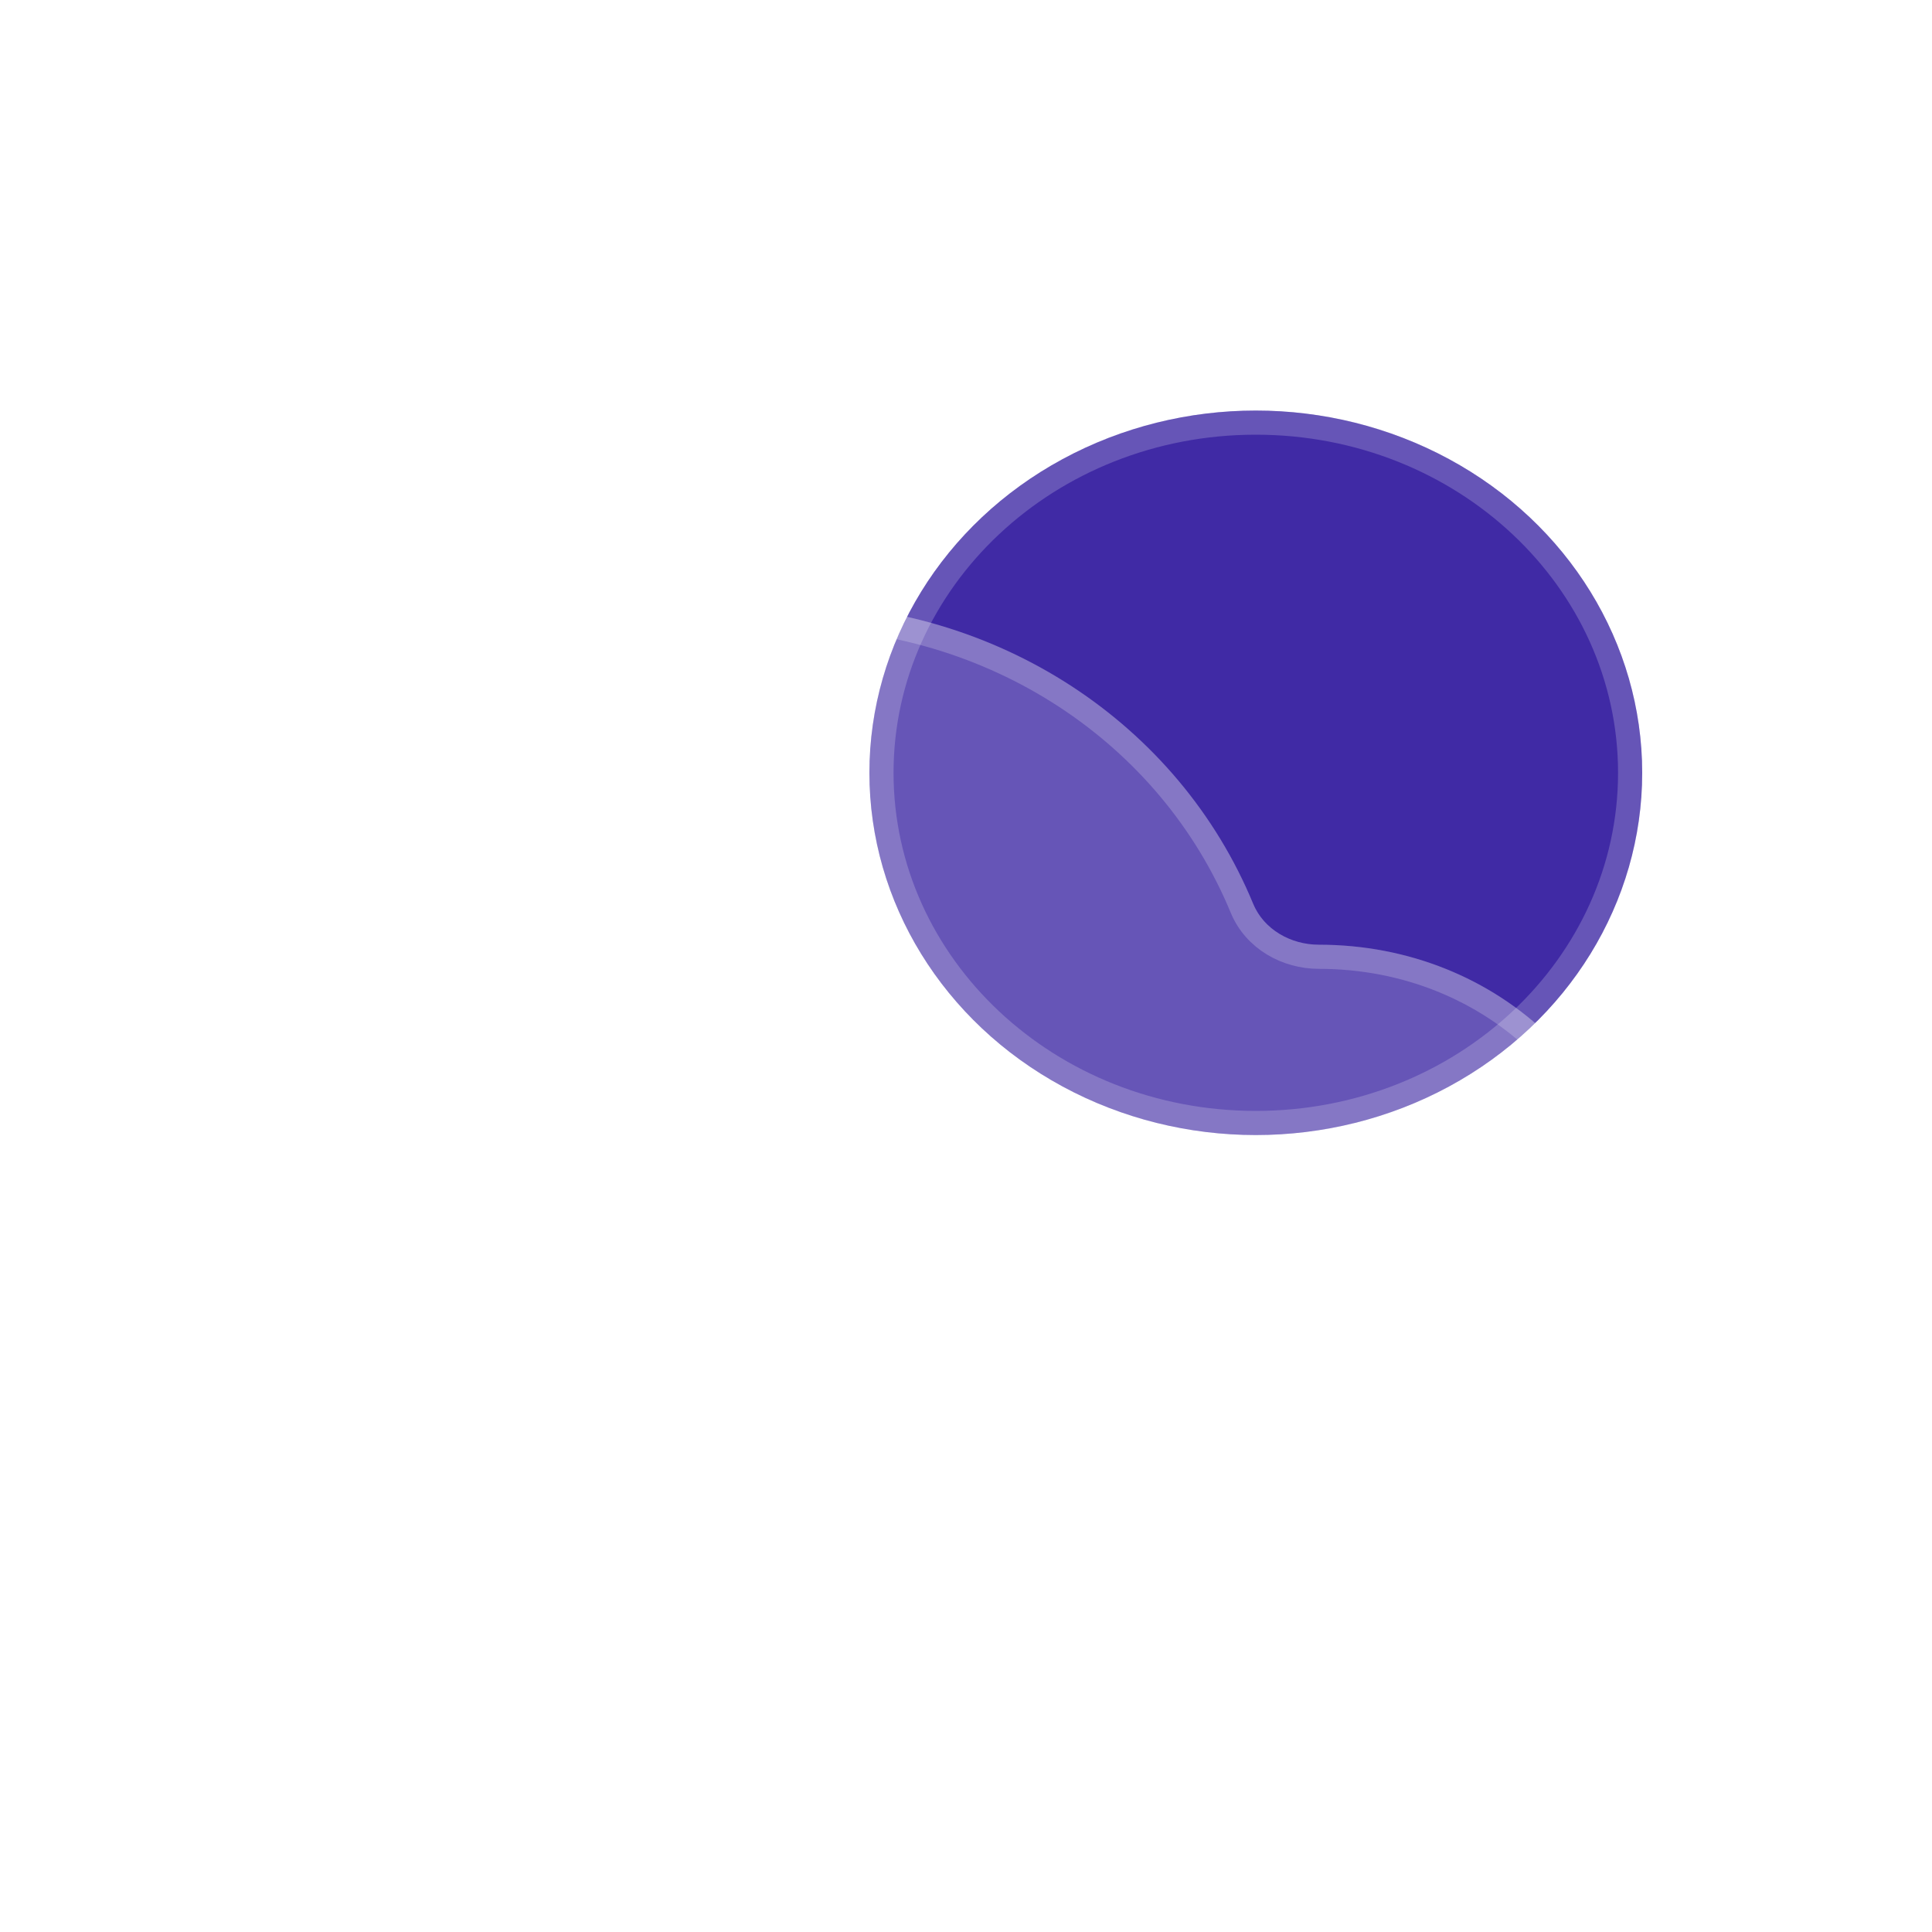 <svg width="40" height="40" viewBox="0 0 40 40" fill="none" xmlns="http://www.w3.org/2000/svg">
<g filter="url(#filter0_b_4256_414)">
<ellipse cx="26" cy="16" rx="8" ry="7.5" fill="#402AA5"/>
<path d="M33.75 16C33.75 19.989 30.296 23.25 26 23.25C21.704 23.25 18.25 19.989 18.25 16C18.25 12.011 21.704 8.75 26 8.75C30.296 8.75 33.75 12.011 33.75 16Z" stroke="white" stroke-opacity="0.2" stroke-width="0.5"/>
</g>
<g filter="url(#filter1_b_4256_414)">
<path d="M27.304 19.559C26.724 19.559 26.166 19.245 25.944 18.708C24.404 14.985 20.665 12.5 16.348 12.5C10.642 12.5 6 16.986 6 22.5C6 28.014 10.642 32.5 16.348 32.5H27.304C31.059 32.5 34 29.658 34 26.029C34 22.401 31.059 19.559 27.304 19.559Z" fill="white" fill-opacity="0.2"/>
<path d="M25.713 18.804C25.98 19.449 26.641 19.809 27.304 19.809C30.929 19.809 33.75 22.547 33.75 26.029C33.75 29.512 30.929 32.25 27.304 32.25H16.348C10.772 32.25 6.25 27.868 6.25 22.5C6.25 17.132 10.772 12.75 16.348 12.75C20.569 12.75 24.214 15.178 25.713 18.804Z" stroke="white" stroke-opacity="0.2" stroke-width="0.5"/>
</g>
<defs>
<filter id="filter0_b_4256_414" x="11" y="1.5" width="30" height="29" filterUnits="userSpaceOnUse" color-interpolation-filters="sRGB">
<feFlood flood-opacity="0" result="BackgroundImageFix"/>
<feGaussianBlur in="BackgroundImageFix" stdDeviation="3.5"/>
<feComposite in2="SourceAlpha" operator="in" result="effect1_backgroundBlur_4256_414"/>
<feBlend mode="normal" in="SourceGraphic" in2="effect1_backgroundBlur_4256_414" result="shape"/>
</filter>
<filter id="filter1_b_4256_414" x="-1" y="5.5" width="42" height="34" filterUnits="userSpaceOnUse" color-interpolation-filters="sRGB">
<feFlood flood-opacity="0" result="BackgroundImageFix"/>
<feGaussianBlur in="BackgroundImageFix" stdDeviation="3.5"/>
<feComposite in2="SourceAlpha" operator="in" result="effect1_backgroundBlur_4256_414"/>
<feBlend mode="normal" in="SourceGraphic" in2="effect1_backgroundBlur_4256_414" result="shape"/>
</filter>
</defs>
</svg>
